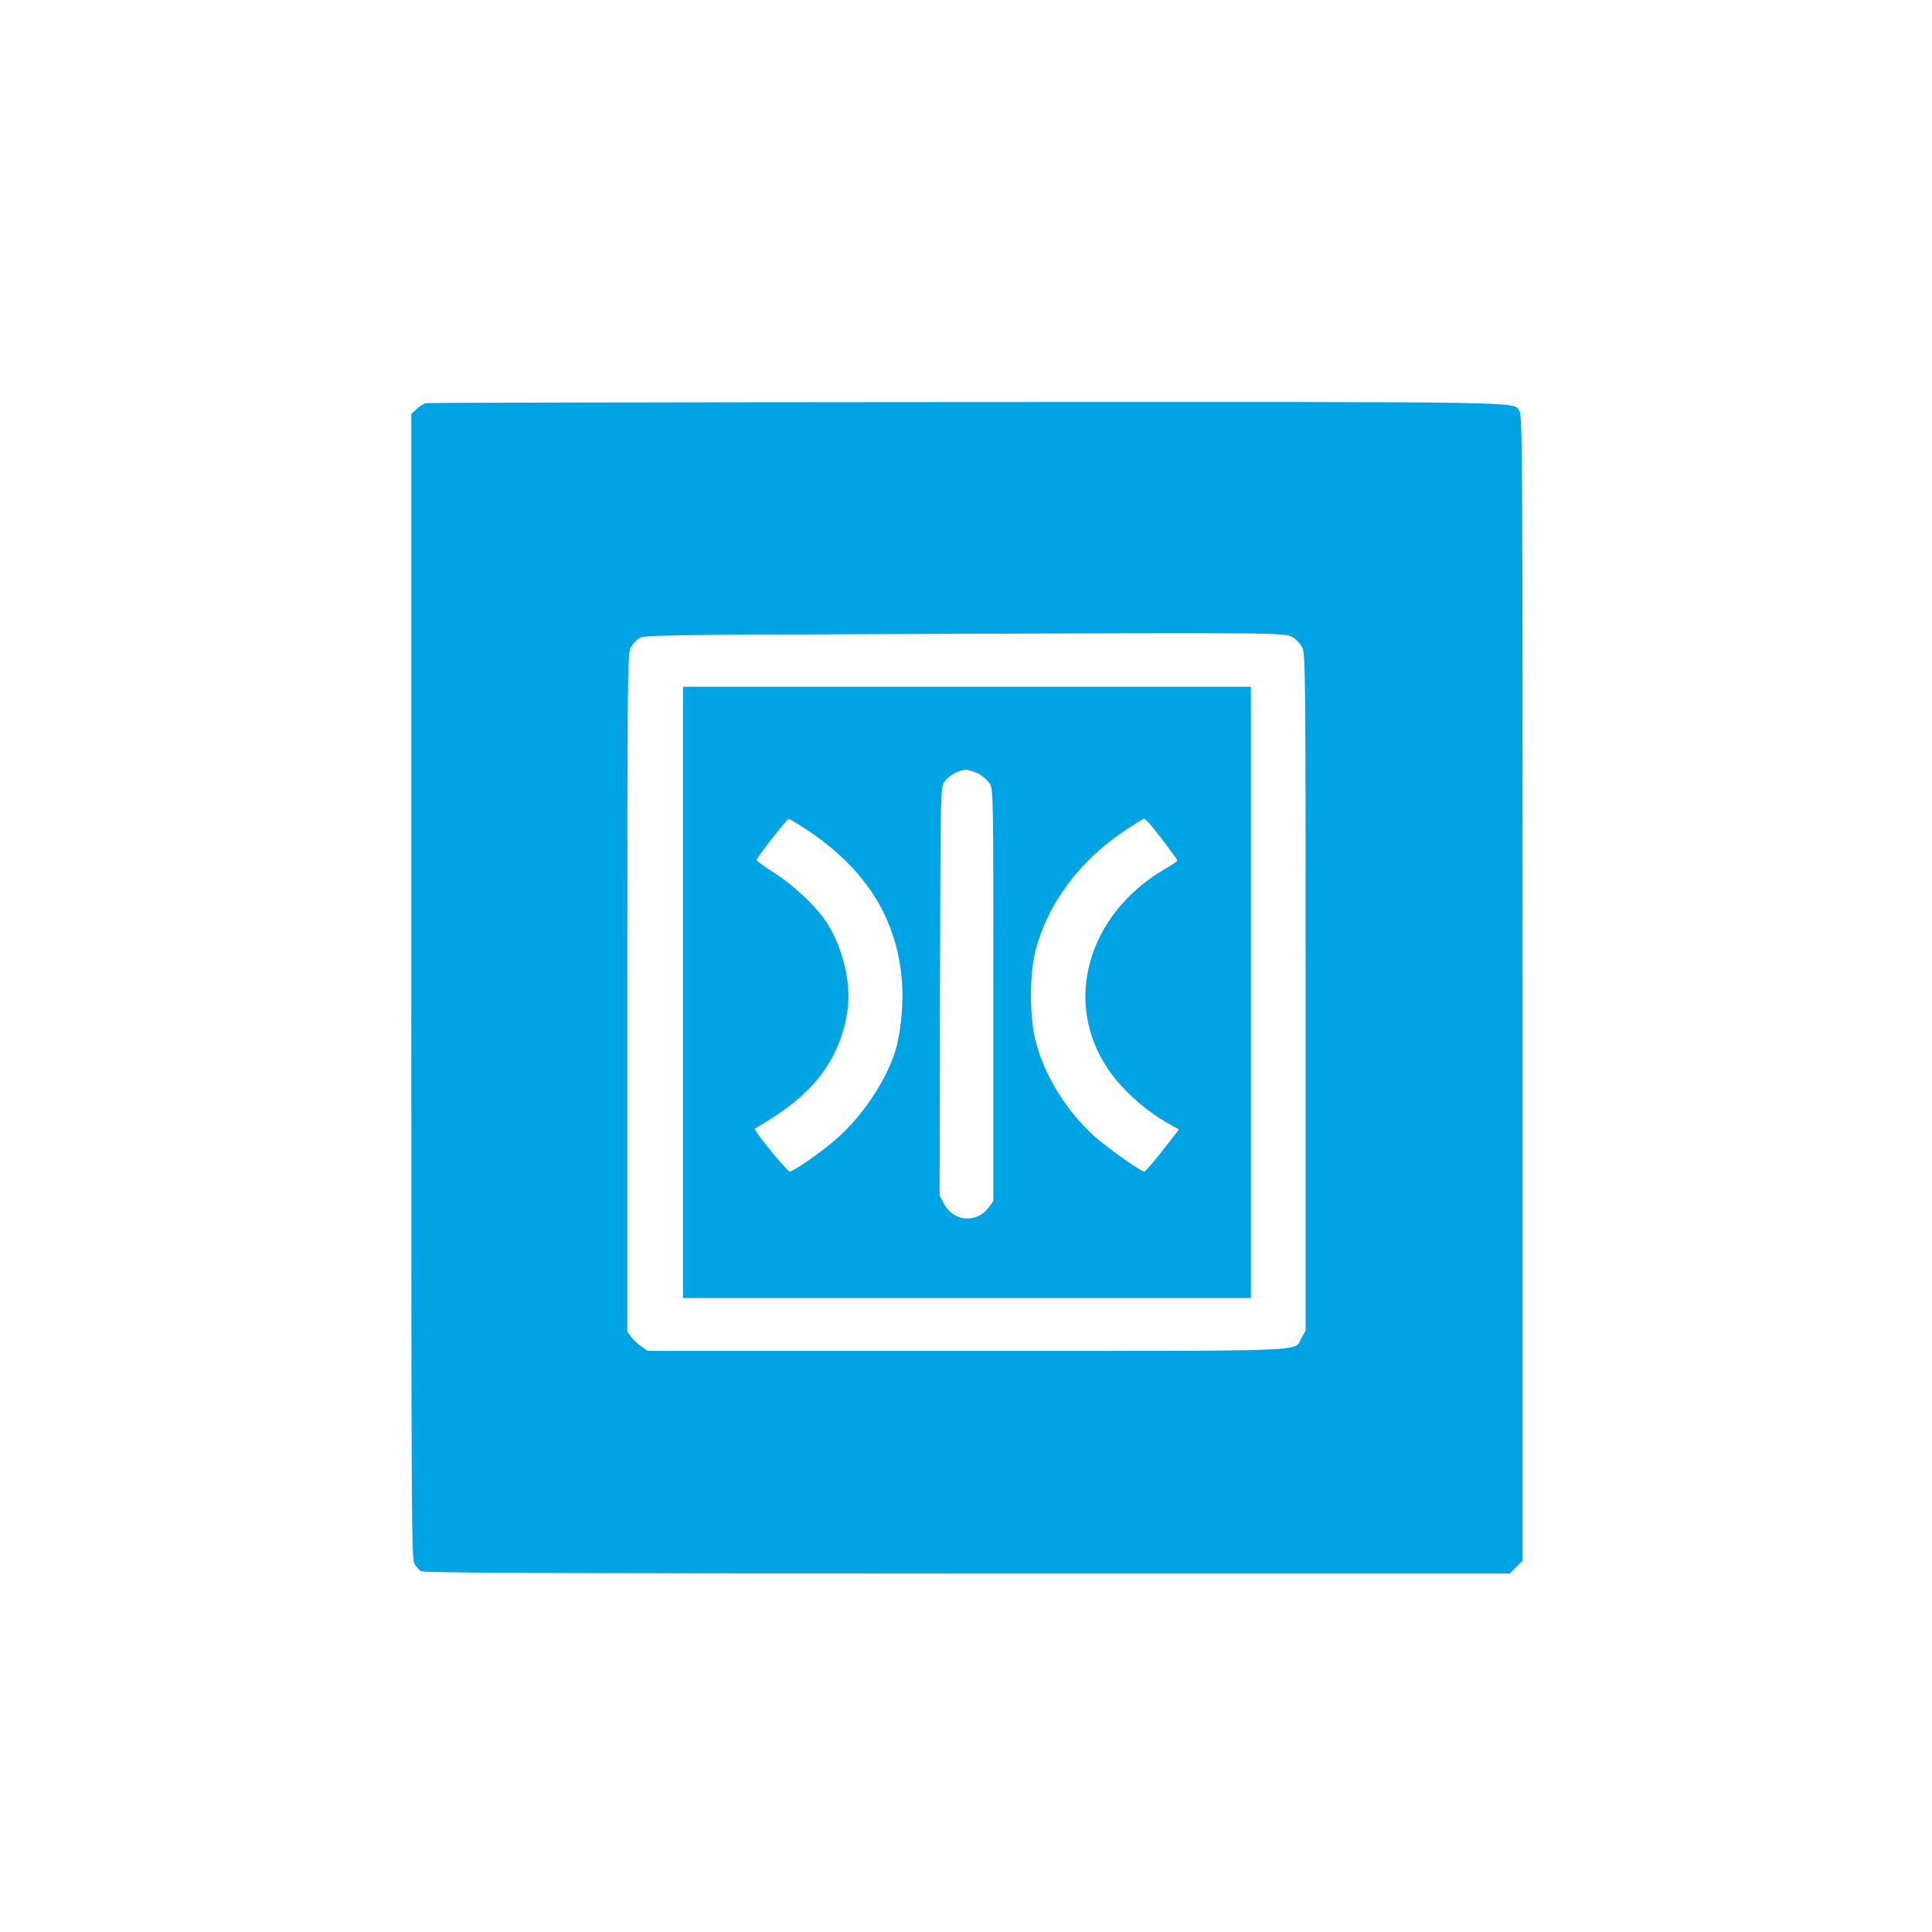 <?xml version="1.0" standalone="no"?>
<!DOCTYPE svg PUBLIC "-//W3C//DTD SVG 20010904//EN"
 "http://www.w3.org/TR/2001/REC-SVG-20010904/DTD/svg10.dtd">
<svg version="1.0" xmlns="http://www.w3.org/2000/svg"
 width="1024pt" height="1024pt" viewBox="0 0 1024 1024"
 preserveAspectRatio="xMidYMid meet">

<g transform="translate(0,1024) scale(0.1,-0.1)"
fill="#00a3e4" stroke="none">
<path d="M2255 8103 c-11 -3 -32 -17 -47 -31 l-28 -26 0 -3036 c0 -2843 1
-3037 17 -3060 9 -14 24 -30 33 -37 12 -10 646 -12 2894 -13 l2878 0 34 34 34
34 0 3034 c0 2788 -1 3035 -16 3057 -38 54 145 51 -2931 50 -1566 -1 -2857 -3
-2868 -6z m4596 -1240 c18 -10 40 -34 50 -53 18 -33 19 -98 19 -1828 l0 -1794
-22 -39 c-42 -75 105 -69 -1776 -69 l-1689 0 -33 23 c-18 12 -43 35 -54 50
l-21 28 0 1797 c0 1701 1 1799 18 1829 9 18 29 41 44 50 25 17 114 18 1463 23
1929 7 1962 7 2001 -17z"/>
<path d="M3620 4980 l0 -1620 1505 0 1505 0 0 1620 0 1620 -1505 0 -1505 0 0
-1620z m1565 1160 c22 -11 49 -34 60 -52 20 -32 20 -55 20 -1123 l0 -1090 -22
-31 c-64 -90 -189 -81 -240 16 l-23 44 2 1082 c3 1077 3 1083 24 1111 24 33
78 63 113 63 14 0 43 -9 66 -20z m-919 -291 c314 -205 482 -464 513 -792 11
-108 0 -252 -25 -356 -37 -154 -167 -359 -309 -487 -73 -67 -240 -185 -260
-183 -10 0 -137 151 -169 200 l-16 26 82 51 c242 149 372 331 409 570 21 138
-16 314 -97 453 -50 87 -179 212 -291 283 -51 32 -93 63 -93 68 0 12 161 218
171 218 3 0 42 -23 85 -51z m1832 20 c41 -48 142 -183 142 -190 0 -4 -29 -24
-66 -45 -409 -239 -542 -704 -302 -1059 77 -114 201 -224 330 -295 l47 -26
-87 -112 c-48 -61 -91 -111 -96 -112 -20 0 -205 132 -274 195 -147 137 -258
319 -304 501 -32 130 -32 352 1 478 65 247 231 471 466 629 55 37 104 67 108
67 5 0 20 -14 35 -31z"/>
</g>
</svg>
